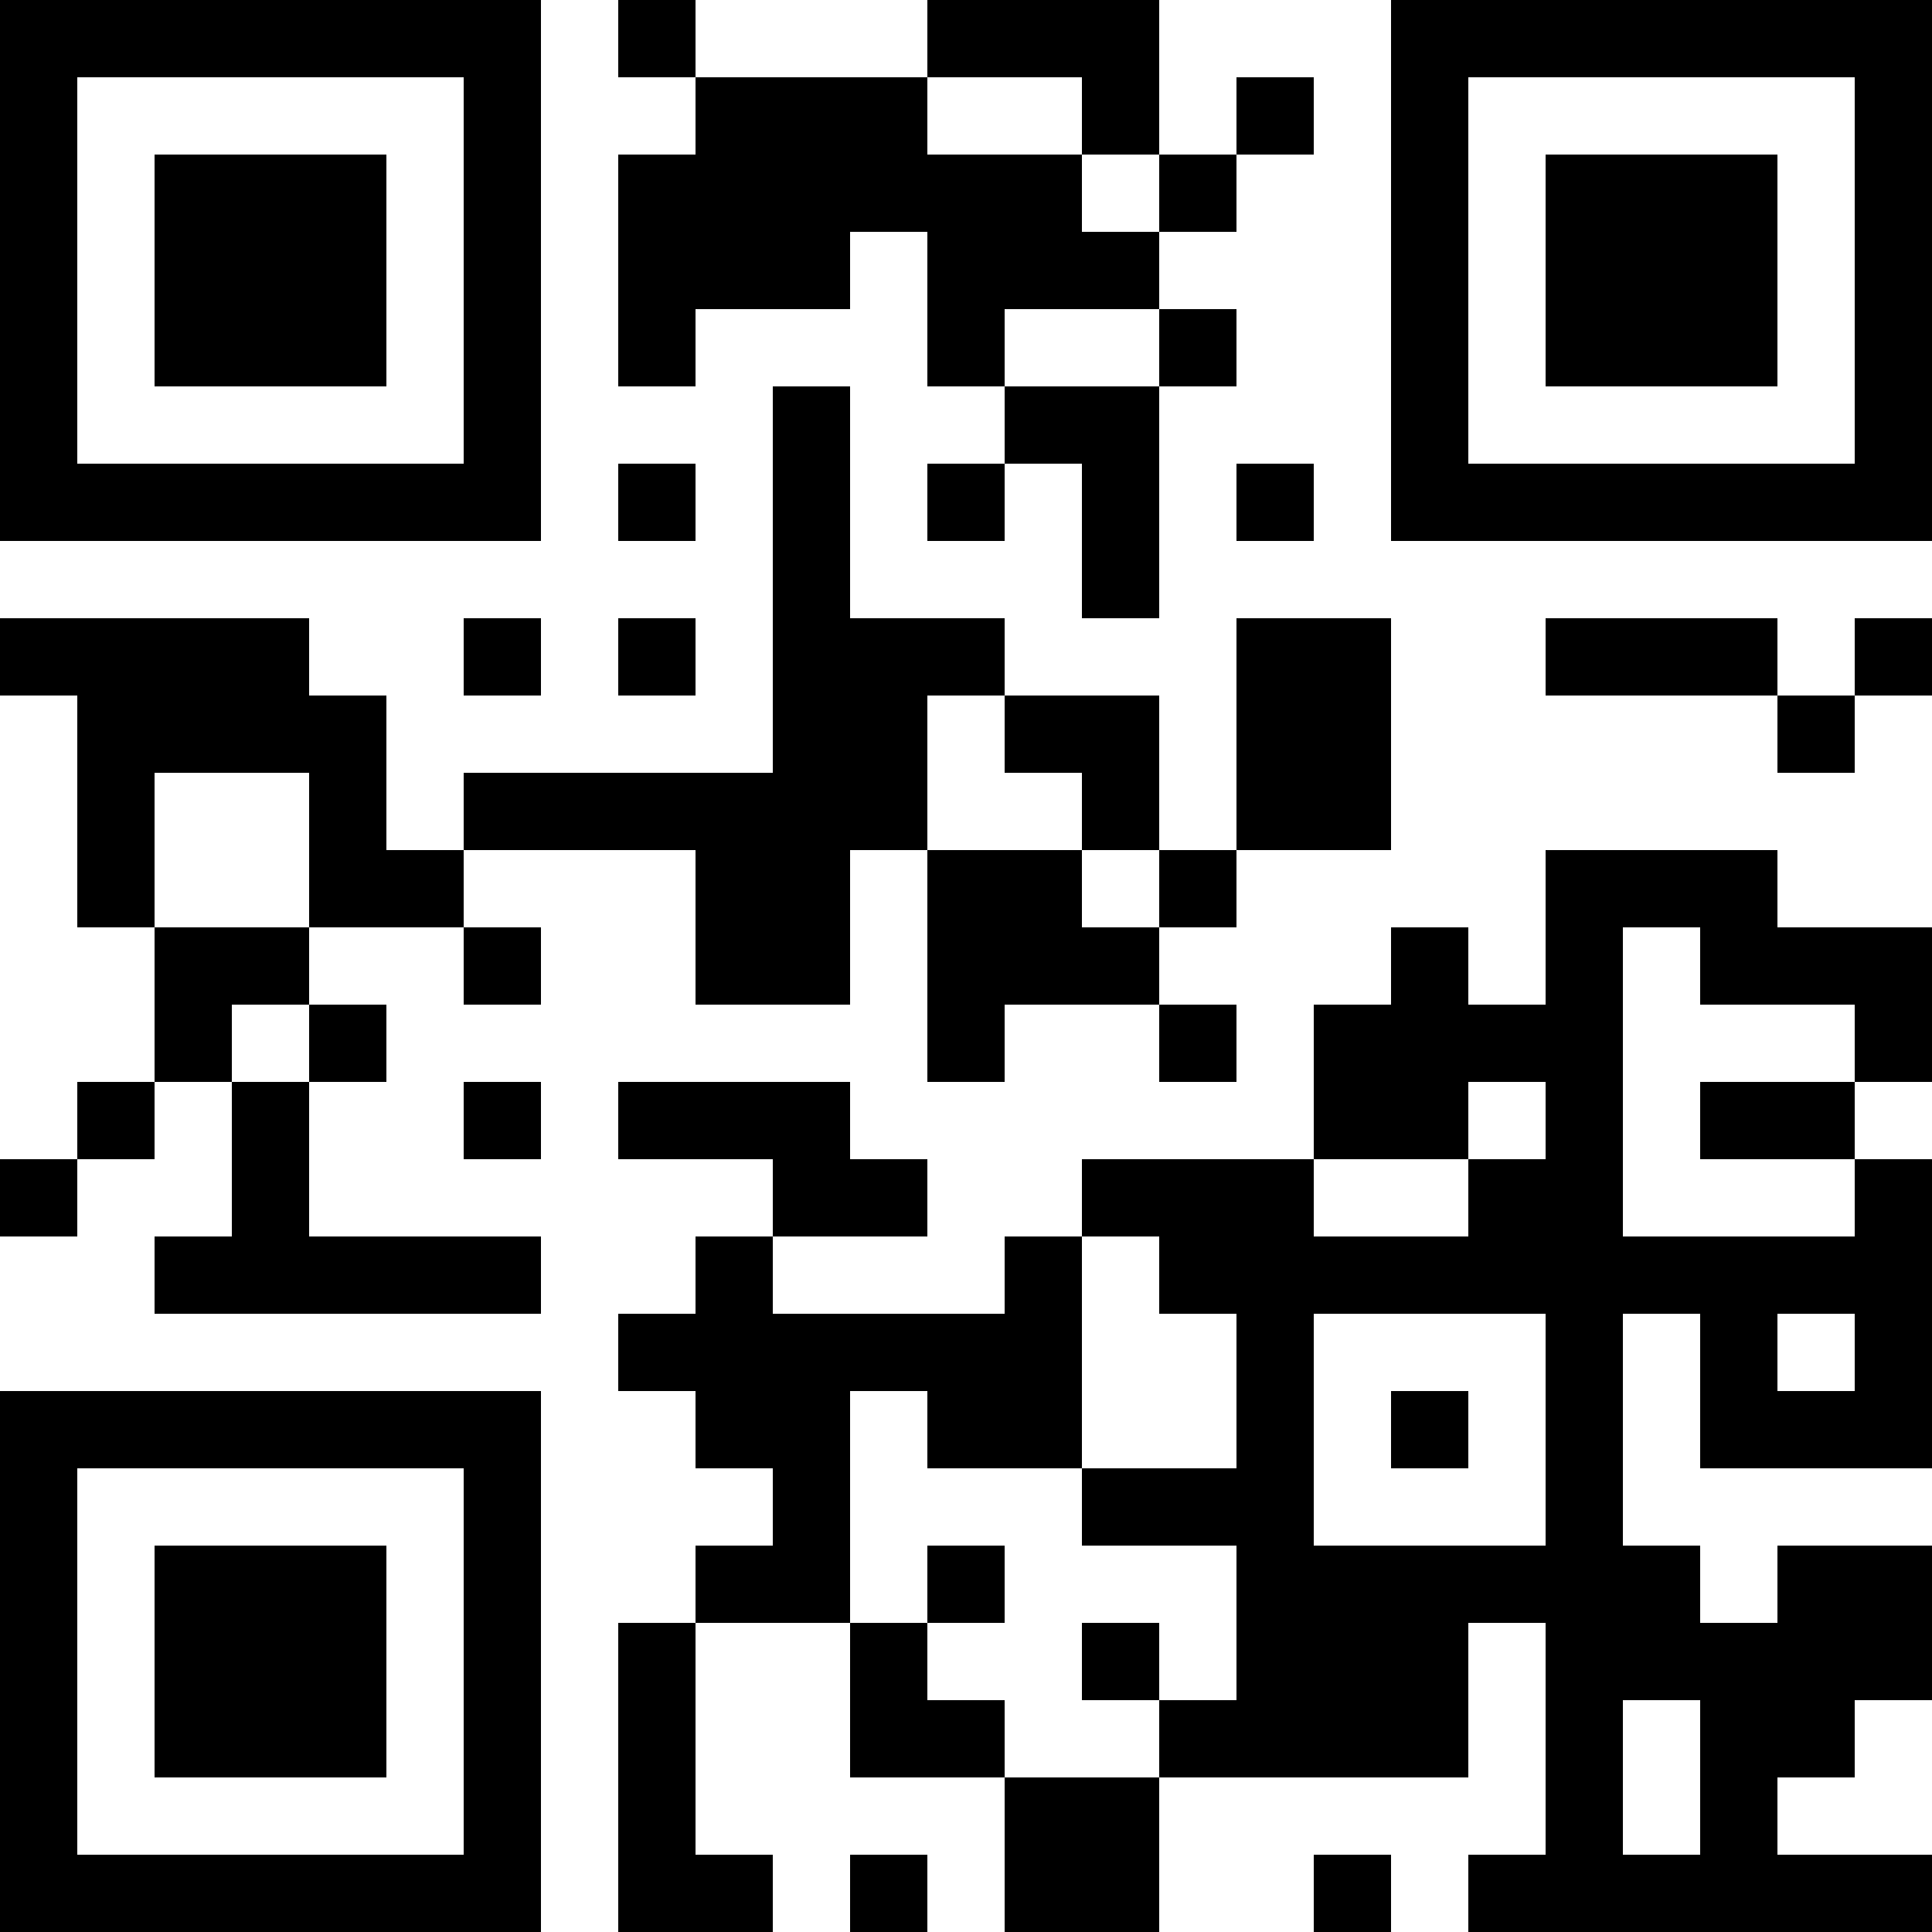 <?xml version="1.0" encoding="UTF-8"?>
<svg xmlns="http://www.w3.org/2000/svg" version="1.1" width="1000" height="1000" viewBox="0 0 1000 1000"><rect x="0" y="0" width="1000" height="1000" fill="#ffffff"/><g transform="scale(40)"><g transform="translate(0,0)"><path fill-rule="evenodd" d="M8 0L8 1L9 1L9 2L8 2L8 5L9 5L9 4L11 4L11 3L12 3L12 5L13 5L13 6L12 6L12 7L13 7L13 6L14 6L14 8L15 8L15 5L16 5L16 4L15 4L15 3L16 3L16 2L17 2L17 1L16 1L16 2L15 2L15 0L12 0L12 1L9 1L9 0ZM12 1L12 2L14 2L14 3L15 3L15 2L14 2L14 1ZM13 4L13 5L15 5L15 4ZM10 5L10 10L6 10L6 11L5 11L5 9L4 9L4 8L0 8L0 9L1 9L1 12L2 12L2 14L1 14L1 15L0 15L0 16L1 16L1 15L2 15L2 14L3 14L3 16L2 16L2 17L7 17L7 16L4 16L4 14L5 14L5 13L4 13L4 12L6 12L6 13L7 13L7 12L6 12L6 11L9 11L9 13L11 13L11 11L12 11L12 14L13 14L13 13L15 13L15 14L16 14L16 13L15 13L15 12L16 12L16 11L18 11L18 8L16 8L16 11L15 11L15 9L13 9L13 8L11 8L11 5ZM8 6L8 7L9 7L9 6ZM16 6L16 7L17 7L17 6ZM6 8L6 9L7 9L7 8ZM8 8L8 9L9 9L9 8ZM20 8L20 9L23 9L23 10L24 10L24 9L25 9L25 8L24 8L24 9L23 9L23 8ZM12 9L12 11L14 11L14 12L15 12L15 11L14 11L14 10L13 10L13 9ZM2 10L2 12L4 12L4 10ZM20 11L20 13L19 13L19 12L18 12L18 13L17 13L17 15L14 15L14 16L13 16L13 17L10 17L10 16L12 16L12 15L11 15L11 14L8 14L8 15L10 15L10 16L9 16L9 17L8 17L8 18L9 18L9 19L10 19L10 20L9 20L9 21L8 21L8 25L10 25L10 24L9 24L9 21L11 21L11 23L13 23L13 25L15 25L15 23L19 23L19 21L20 21L20 24L19 24L19 25L25 25L25 24L23 24L23 23L24 23L24 22L25 22L25 20L23 20L23 21L22 21L22 20L21 20L21 17L22 17L22 19L25 19L25 15L24 15L24 14L25 14L25 12L23 12L23 11ZM21 12L21 16L24 16L24 15L22 15L22 14L24 14L24 13L22 13L22 12ZM3 13L3 14L4 14L4 13ZM6 14L6 15L7 15L7 14ZM19 14L19 15L17 15L17 16L19 16L19 15L20 15L20 14ZM14 16L14 19L12 19L12 18L11 18L11 21L12 21L12 22L13 22L13 23L15 23L15 22L16 22L16 20L14 20L14 19L16 19L16 17L15 17L15 16ZM17 17L17 20L20 20L20 17ZM23 17L23 18L24 18L24 17ZM18 18L18 19L19 19L19 18ZM12 20L12 21L13 21L13 20ZM14 21L14 22L15 22L15 21ZM21 22L21 24L22 24L22 22ZM11 24L11 25L12 25L12 24ZM17 24L17 25L18 25L18 24ZM0 0L0 7L7 7L7 0ZM1 1L1 6L6 6L6 1ZM2 2L2 5L5 5L5 2ZM18 0L18 7L25 7L25 0ZM19 1L19 6L24 6L24 1ZM20 2L20 5L23 5L23 2ZM0 18L0 25L7 25L7 18ZM1 19L1 24L6 24L6 19ZM2 20L2 23L5 23L5 20Z" fill="#000000"/></g></g></svg>
